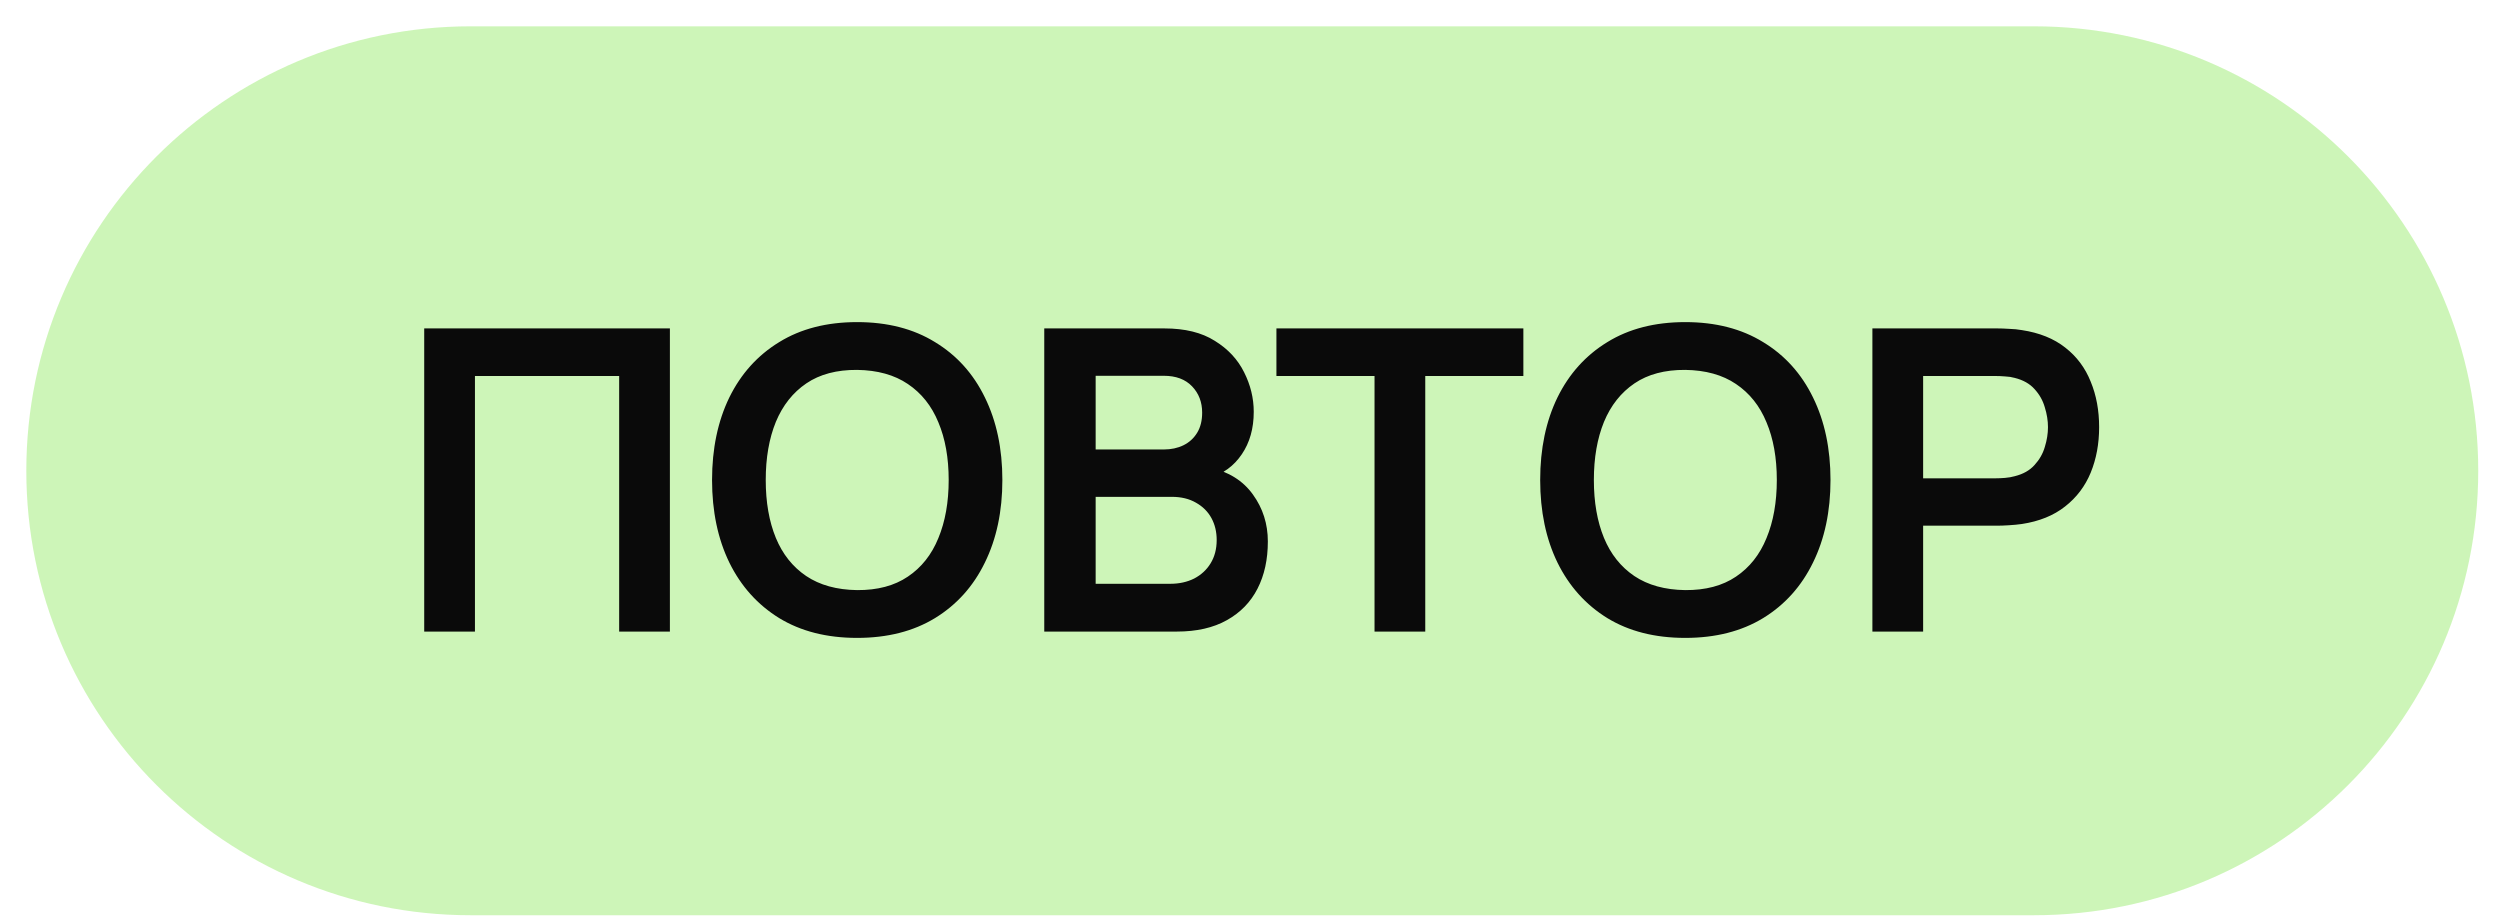<?xml version="1.0" encoding="UTF-8"?> <svg xmlns="http://www.w3.org/2000/svg" width="95" height="35" viewBox="0 0 95 35" fill="none"><g opacity="0.96" clip-path="url(#clip0_4496_1801)"><path d="M77.288 1L17.885 1C8.56 1 1 8.562 1 17.89C1 27.217 8.56 34.779 17.885 34.779H77.288C86.614 34.779 94.173 27.217 94.173 17.89C94.173 8.562 86.614 1 77.288 1Z" fill="#CBF5B5"></path><path d="M16.12 24V12.48H25.456V24H23.528V14.288H18.048V24H16.12ZM32.57 24.24C31.418 24.24 30.431 23.989 29.61 23.488C28.789 22.981 28.157 22.277 27.714 21.376C27.277 20.475 27.058 19.429 27.058 18.24C27.058 17.051 27.277 16.005 27.714 15.104C28.157 14.203 28.789 13.501 29.61 13C30.431 12.493 31.418 12.24 32.57 12.24C33.722 12.24 34.709 12.493 35.53 13C36.357 13.501 36.989 14.203 37.426 15.104C37.869 16.005 38.09 17.051 38.09 18.24C38.09 19.429 37.869 20.475 37.426 21.376C36.989 22.277 36.357 22.981 35.53 23.488C34.709 23.989 33.722 24.24 32.57 24.24ZM32.57 22.424C33.343 22.429 33.986 22.259 34.498 21.912C35.016 21.565 35.402 21.077 35.658 20.448C35.919 19.819 36.05 19.083 36.05 18.24C36.05 17.397 35.919 16.667 35.658 16.048C35.402 15.424 35.016 14.939 34.498 14.592C33.986 14.245 33.343 14.067 32.57 14.056C31.797 14.051 31.154 14.221 30.642 14.568C30.13 14.915 29.744 15.403 29.482 16.032C29.226 16.661 29.098 17.397 29.098 18.24C29.098 19.083 29.226 19.816 29.482 20.44C29.738 21.059 30.122 21.541 30.634 21.888C31.151 22.235 31.797 22.413 32.57 22.424ZM39.682 24V12.48H44.251C45.029 12.48 45.666 12.637 46.163 12.952C46.664 13.261 47.035 13.659 47.275 14.144C47.52 14.629 47.642 15.131 47.642 15.648C47.642 16.283 47.49 16.821 47.187 17.264C46.888 17.707 46.48 18.005 45.962 18.16V17.76C46.688 17.925 47.237 18.269 47.611 18.792C47.989 19.315 48.178 19.909 48.178 20.576C48.178 21.259 48.048 21.856 47.786 22.368C47.525 22.88 47.136 23.28 46.618 23.568C46.106 23.856 45.472 24 44.715 24H39.682ZM41.635 22.184H44.474C44.81 22.184 45.112 22.117 45.379 21.984C45.645 21.845 45.853 21.653 46.002 21.408C46.157 21.157 46.234 20.861 46.234 20.52C46.234 20.211 46.168 19.933 46.035 19.688C45.901 19.443 45.706 19.248 45.45 19.104C45.194 18.955 44.888 18.88 44.531 18.88H41.635V22.184ZM41.635 17.08H44.227C44.504 17.08 44.752 17.027 44.971 16.92C45.189 16.813 45.362 16.656 45.49 16.448C45.618 16.24 45.682 15.984 45.682 15.68C45.682 15.28 45.554 14.947 45.298 14.68C45.042 14.413 44.685 14.28 44.227 14.28H41.635V17.08ZM52.232 24V14.288H48.504V12.48H57.888V14.288H54.16V24H52.232ZM64.039 24.24C62.887 24.24 61.9 23.989 61.079 23.488C60.258 22.981 59.626 22.277 59.183 21.376C58.745 20.475 58.527 19.429 58.527 18.24C58.527 17.051 58.745 16.005 59.183 15.104C59.626 14.203 60.258 13.501 61.079 13C61.9 12.493 62.887 12.24 64.039 12.24C65.191 12.24 66.177 12.493 66.999 13C67.826 13.501 68.457 14.203 68.895 15.104C69.338 16.005 69.559 17.051 69.559 18.24C69.559 19.429 69.338 20.475 68.895 21.376C68.457 22.277 67.826 22.981 66.999 23.488C66.177 23.989 65.191 24.24 64.039 24.24ZM64.039 22.424C64.812 22.429 65.455 22.259 65.967 21.912C66.484 21.565 66.871 21.077 67.127 20.448C67.388 19.819 67.519 19.083 67.519 18.24C67.519 17.397 67.388 16.667 67.127 16.048C66.871 15.424 66.484 14.939 65.967 14.592C65.455 14.245 64.812 14.067 64.039 14.056C63.266 14.051 62.623 14.221 62.111 14.568C61.599 14.915 61.212 15.403 60.951 16.032C60.695 16.661 60.567 17.397 60.567 18.24C60.567 19.083 60.695 19.816 60.951 20.44C61.207 21.059 61.591 21.541 62.103 21.888C62.62 22.235 63.266 22.413 64.039 22.424ZM71.151 24V12.48H75.911C76.023 12.48 76.167 12.485 76.343 12.496C76.519 12.501 76.682 12.517 76.831 12.544C77.498 12.645 78.047 12.867 78.479 13.208C78.917 13.549 79.239 13.981 79.447 14.504C79.661 15.021 79.767 15.597 79.767 16.232C79.767 16.861 79.661 17.437 79.447 17.96C79.234 18.477 78.909 18.907 78.471 19.248C78.039 19.589 77.493 19.811 76.831 19.912C76.682 19.933 76.517 19.949 76.335 19.96C76.159 19.971 76.018 19.976 75.911 19.976H73.079V24H71.151ZM73.079 18.176H75.831C75.938 18.176 76.058 18.171 76.191 18.16C76.325 18.149 76.447 18.128 76.559 18.096C76.879 18.016 77.13 17.875 77.311 17.672C77.498 17.469 77.629 17.24 77.703 16.984C77.783 16.728 77.823 16.477 77.823 16.232C77.823 15.987 77.783 15.736 77.703 15.48C77.629 15.219 77.498 14.987 77.311 14.784C77.13 14.581 76.879 14.44 76.559 14.36C76.447 14.328 76.325 14.309 76.191 14.304C76.058 14.293 75.938 14.288 75.831 14.288H73.079V18.176Z" fill="black"></path></g><defs><clipPath id="clip0_4496_1801"><rect width="94.394" height="35" fill="white"></rect></clipPath></defs></svg> 